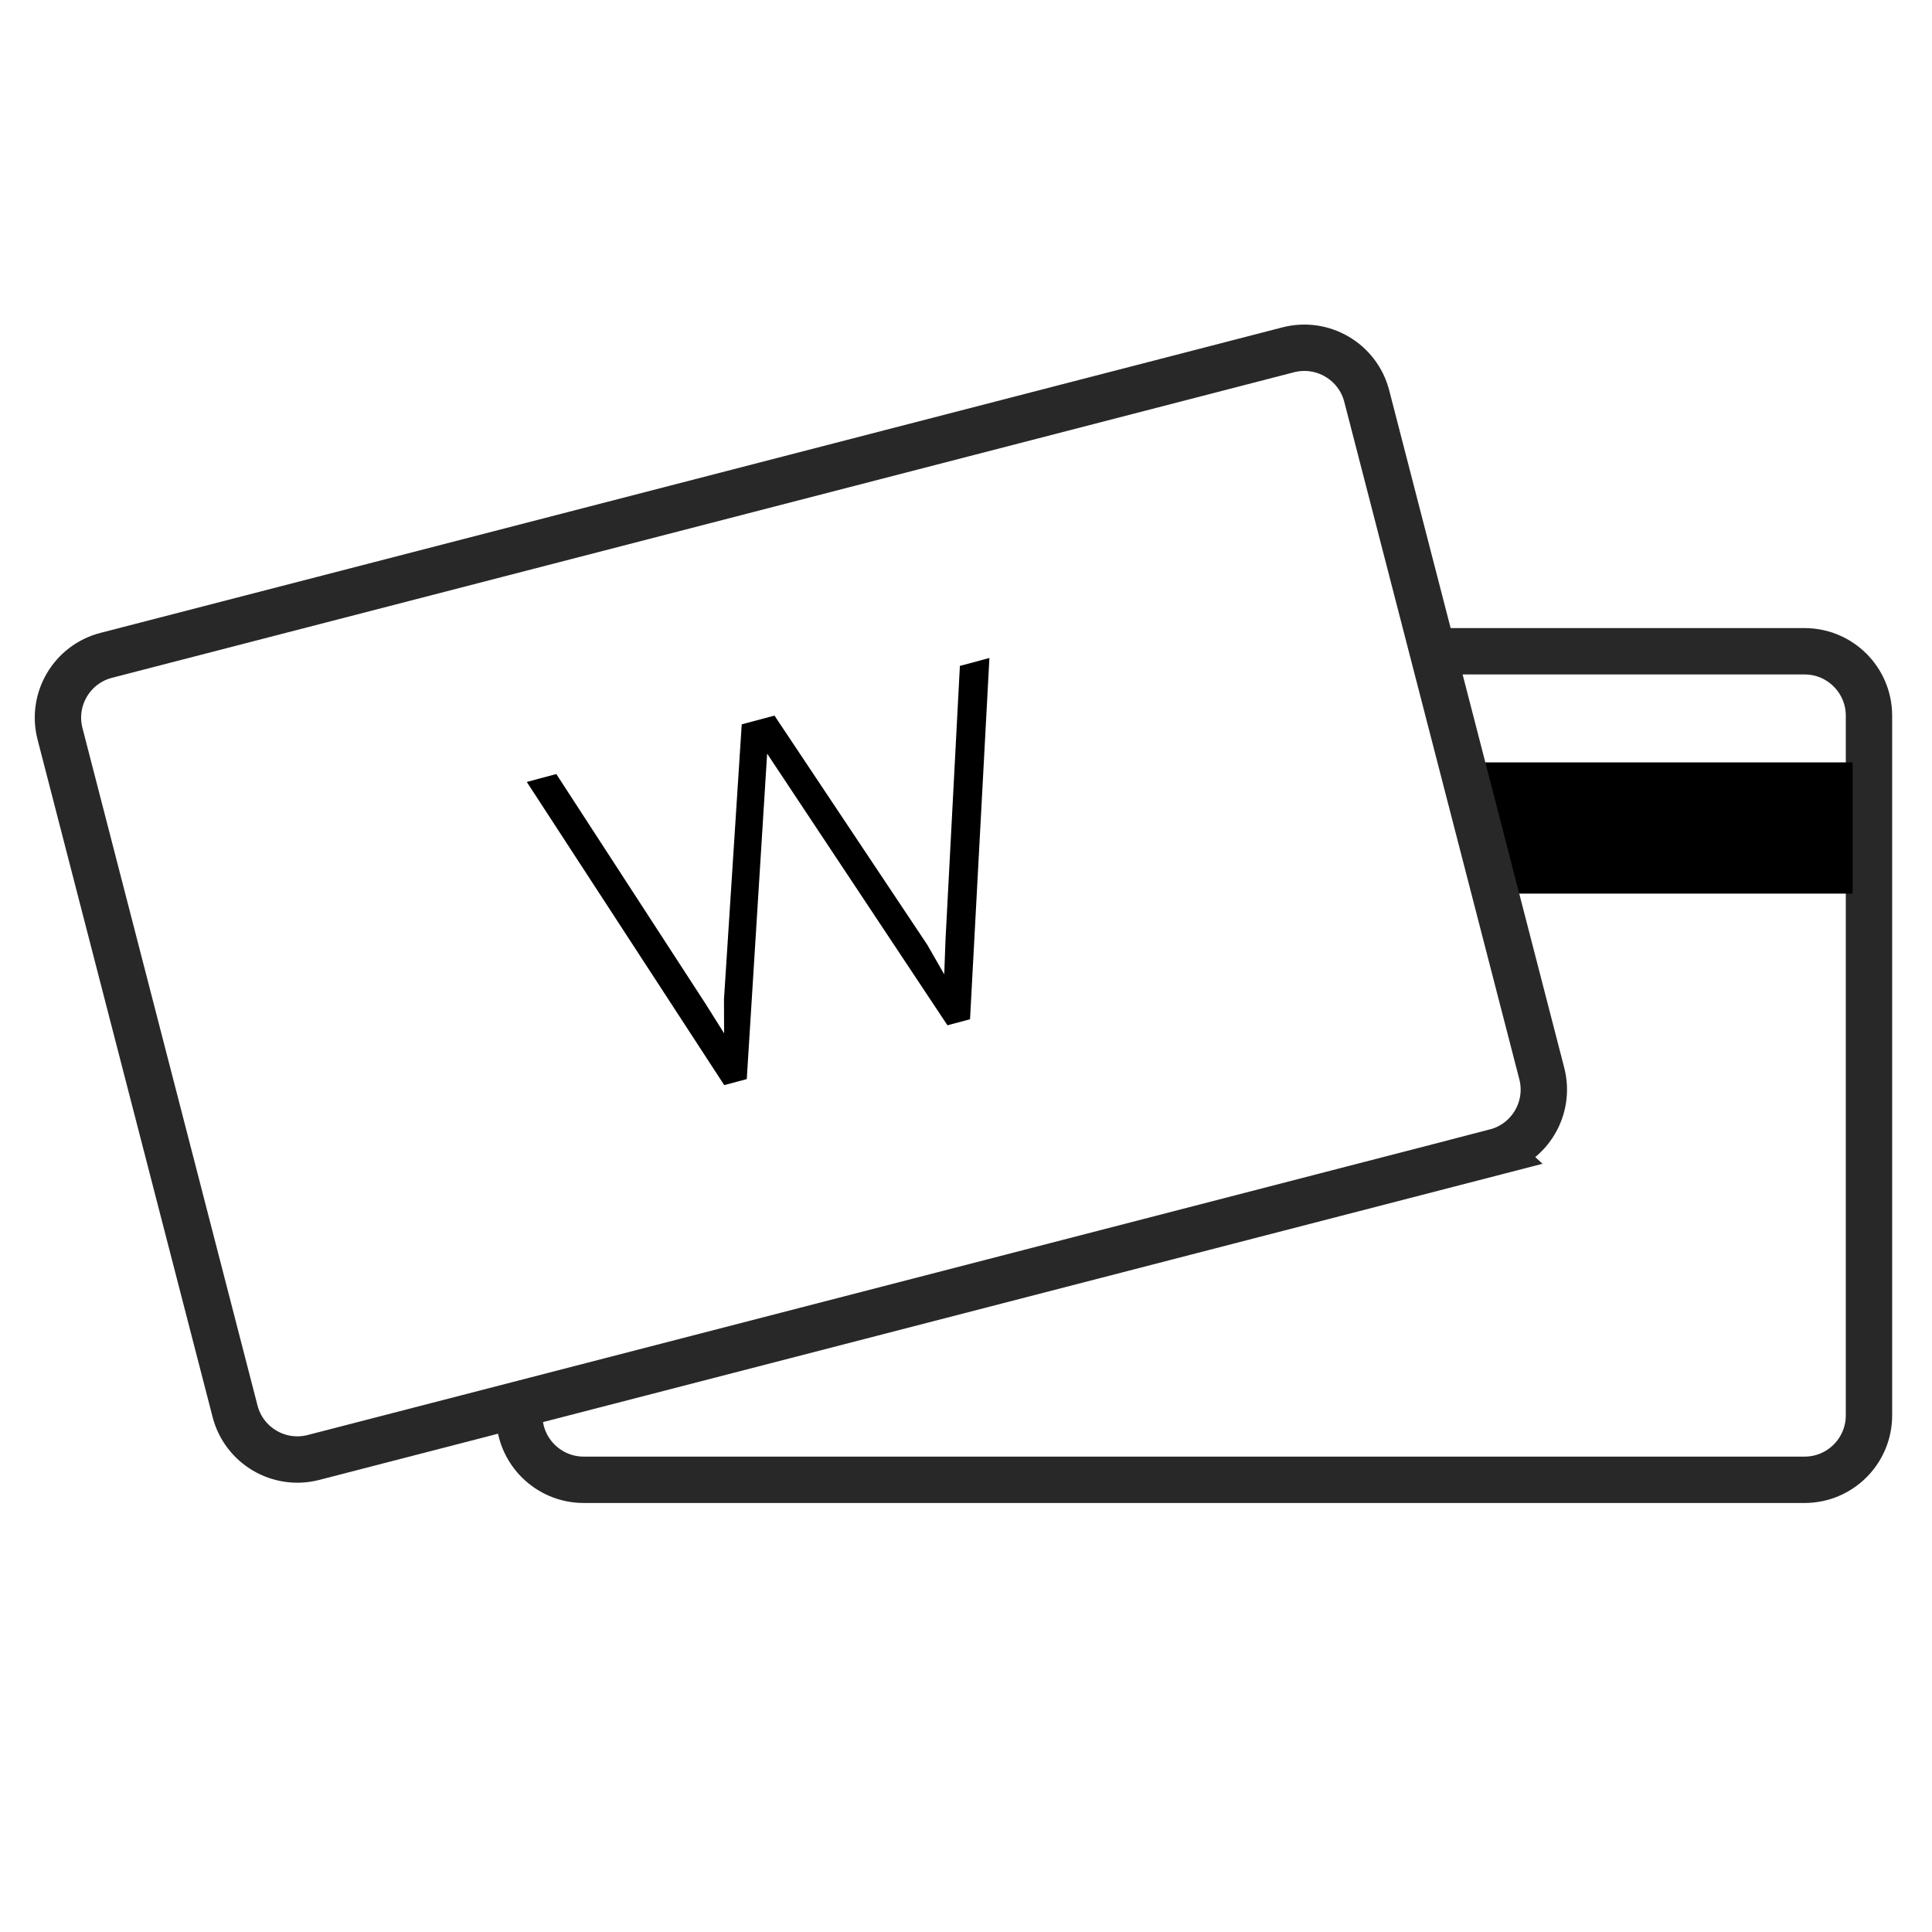 <svg viewBox="0 0 50 50" version="1.1" xmlns="http://www.w3.org/2000/svg">
  <title>Gift Card</title>
  <g stroke="none" stroke-width="1" fill="none" fill-rule="evenodd">
    <g transform="translate(-200.5, -219)">
      <g transform="translate(39, 220)">
        <g transform="translate(163, 8)">
          <path
            d="M35.578,7.855 L45.202,7.855 C46.122,7.855 46.869,8.601 46.869,9.522 L46.869,27.63 C46.869,28.55 46.123,29.297 45.202,29.297 L13.606,29.297 C12.686,29.297 11.939,28.55 11.939,27.63"
            id="Path" stroke="#292828" stroke-width="1.2"/>
          <polyline fill="currentColor" fill-rule="nonzero"
                    points="36.767 14.127 46.445 14.127 46.445 10.73 36.321 10.73"/>
          <path
            d="M37.205,20.813 L6.613,28.719 C5.721,28.949 4.813,28.414 4.583,27.522 L0.053,9.99 C-0.177,9.1 0.358,8.19 1.25,7.96 L31.84,0.053 C32.731,-0.176 33.64,0.359 33.871,1.25 L38.401,18.782 C38.631,19.674 38.095,20.582 37.204,20.812 L37.205,20.813 Z"
            id="Path" stroke="#292828" stroke-width="1.2"/>
          <polyline fill="currentColor"
                    transform="translate(19.272, 13.932) rotate(-15) translate(-19.272, -13.932) "
                    points="22.565 18.382 21.96 18.382 19.272 10.383 16.583 18.382 15.979 18.382 13.074 9.481 13.865 9.481 16.063 16.243 16.323 17.086 16.547 16.237 18.833 9.481 19.71 9.481 21.994 16.231 22.221 17.086 22.48 16.244 24.678 9.481 25.469 9.481 22.565 18.382"/>
        </g>
      </g>
    </g>
  </g>
</svg>
